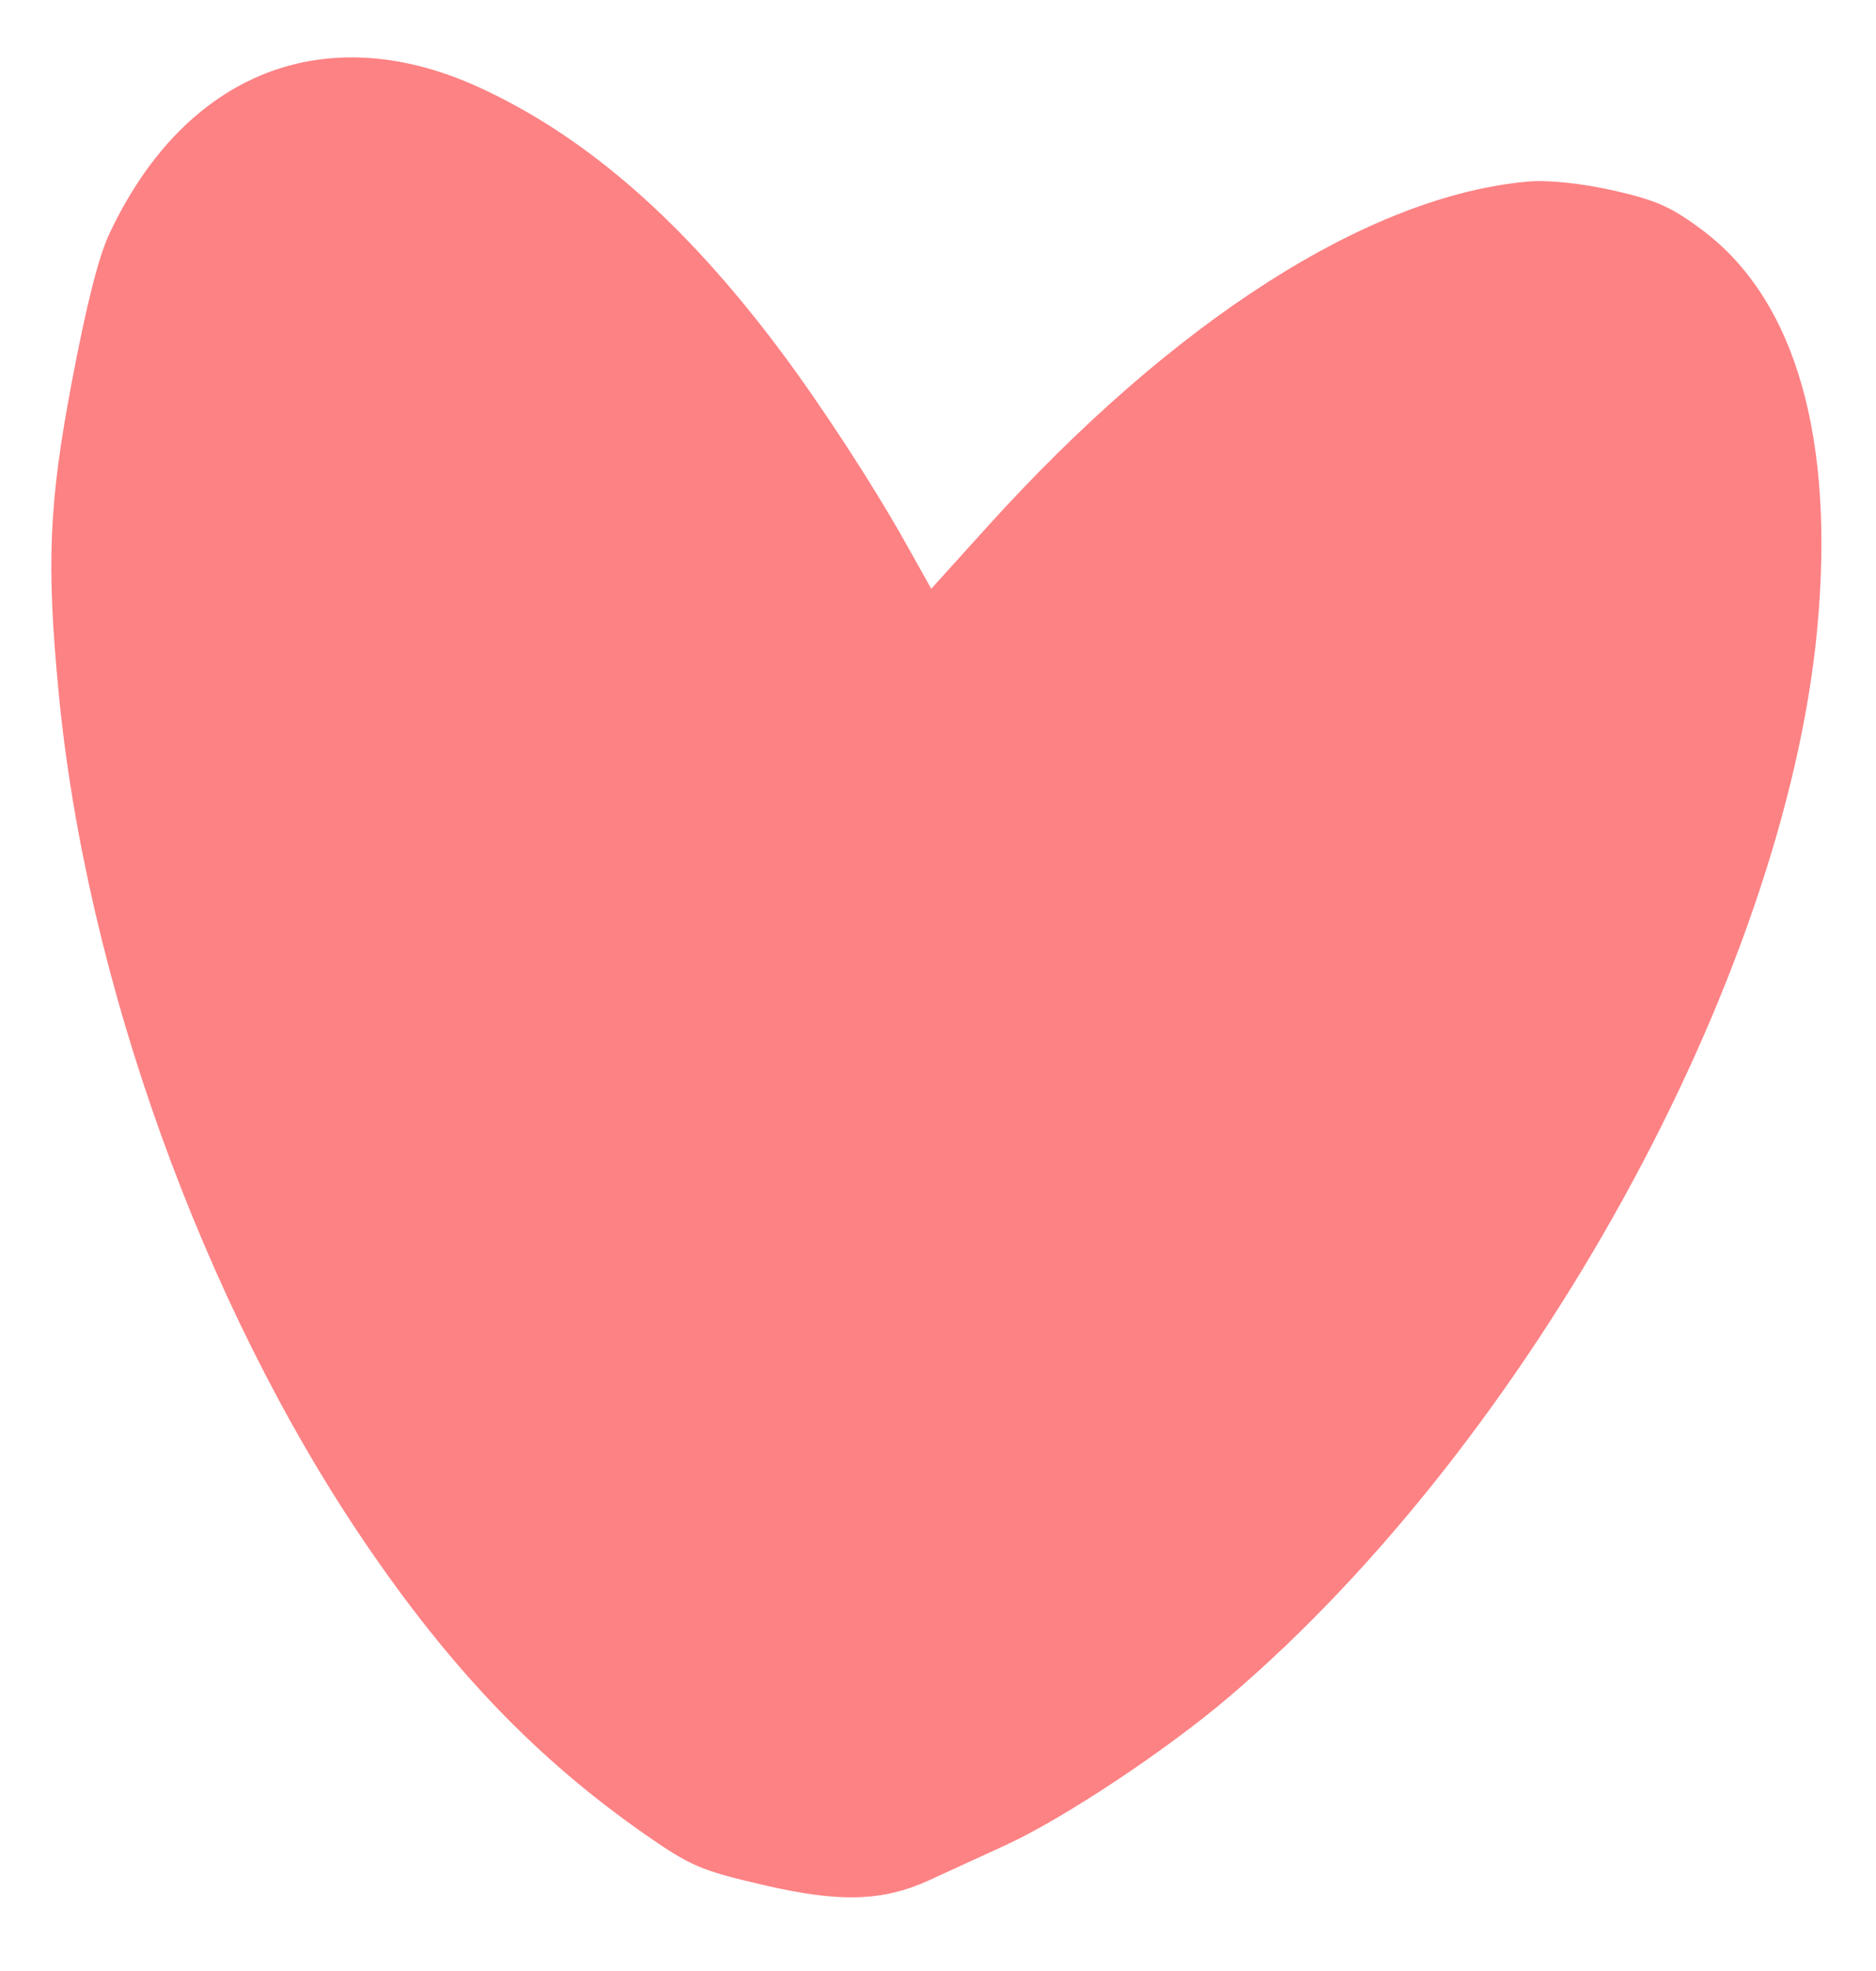 <?xml version="1.0" encoding="UTF-8"?> <svg xmlns="http://www.w3.org/2000/svg" width="20" height="21" viewBox="0 0 20 21" fill="none"><path fill-rule="evenodd" clip-rule="evenodd" d="M16.295 1.934C14.599 2.082 12.516 3.41 10.523 5.615L9.928 6.273L9.653 5.782C9.304 5.16 8.745 4.303 8.311 3.725C7.292 2.367 6.26 1.464 5.128 0.94C3.479 0.175 1.973 0.766 1.163 2.497C1.052 2.733 0.921 3.248 0.767 4.062C0.521 5.356 0.493 6.009 0.626 7.387C0.92 10.439 2.164 13.892 3.884 16.426C4.808 17.788 5.73 18.747 6.885 19.55C7.361 19.881 7.473 19.929 8.131 20.082C8.947 20.273 9.411 20.26 9.908 20.032C10.066 19.959 10.432 19.791 10.721 19.659C11.34 19.375 12.439 18.646 13.108 18.075C16.311 15.345 19.017 10.437 19.372 6.715C19.567 4.672 19.143 3.196 18.149 2.452C17.817 2.204 17.658 2.133 17.198 2.029C16.869 1.954 16.505 1.916 16.295 1.934Z" fill="#FD8284"></path></svg> 